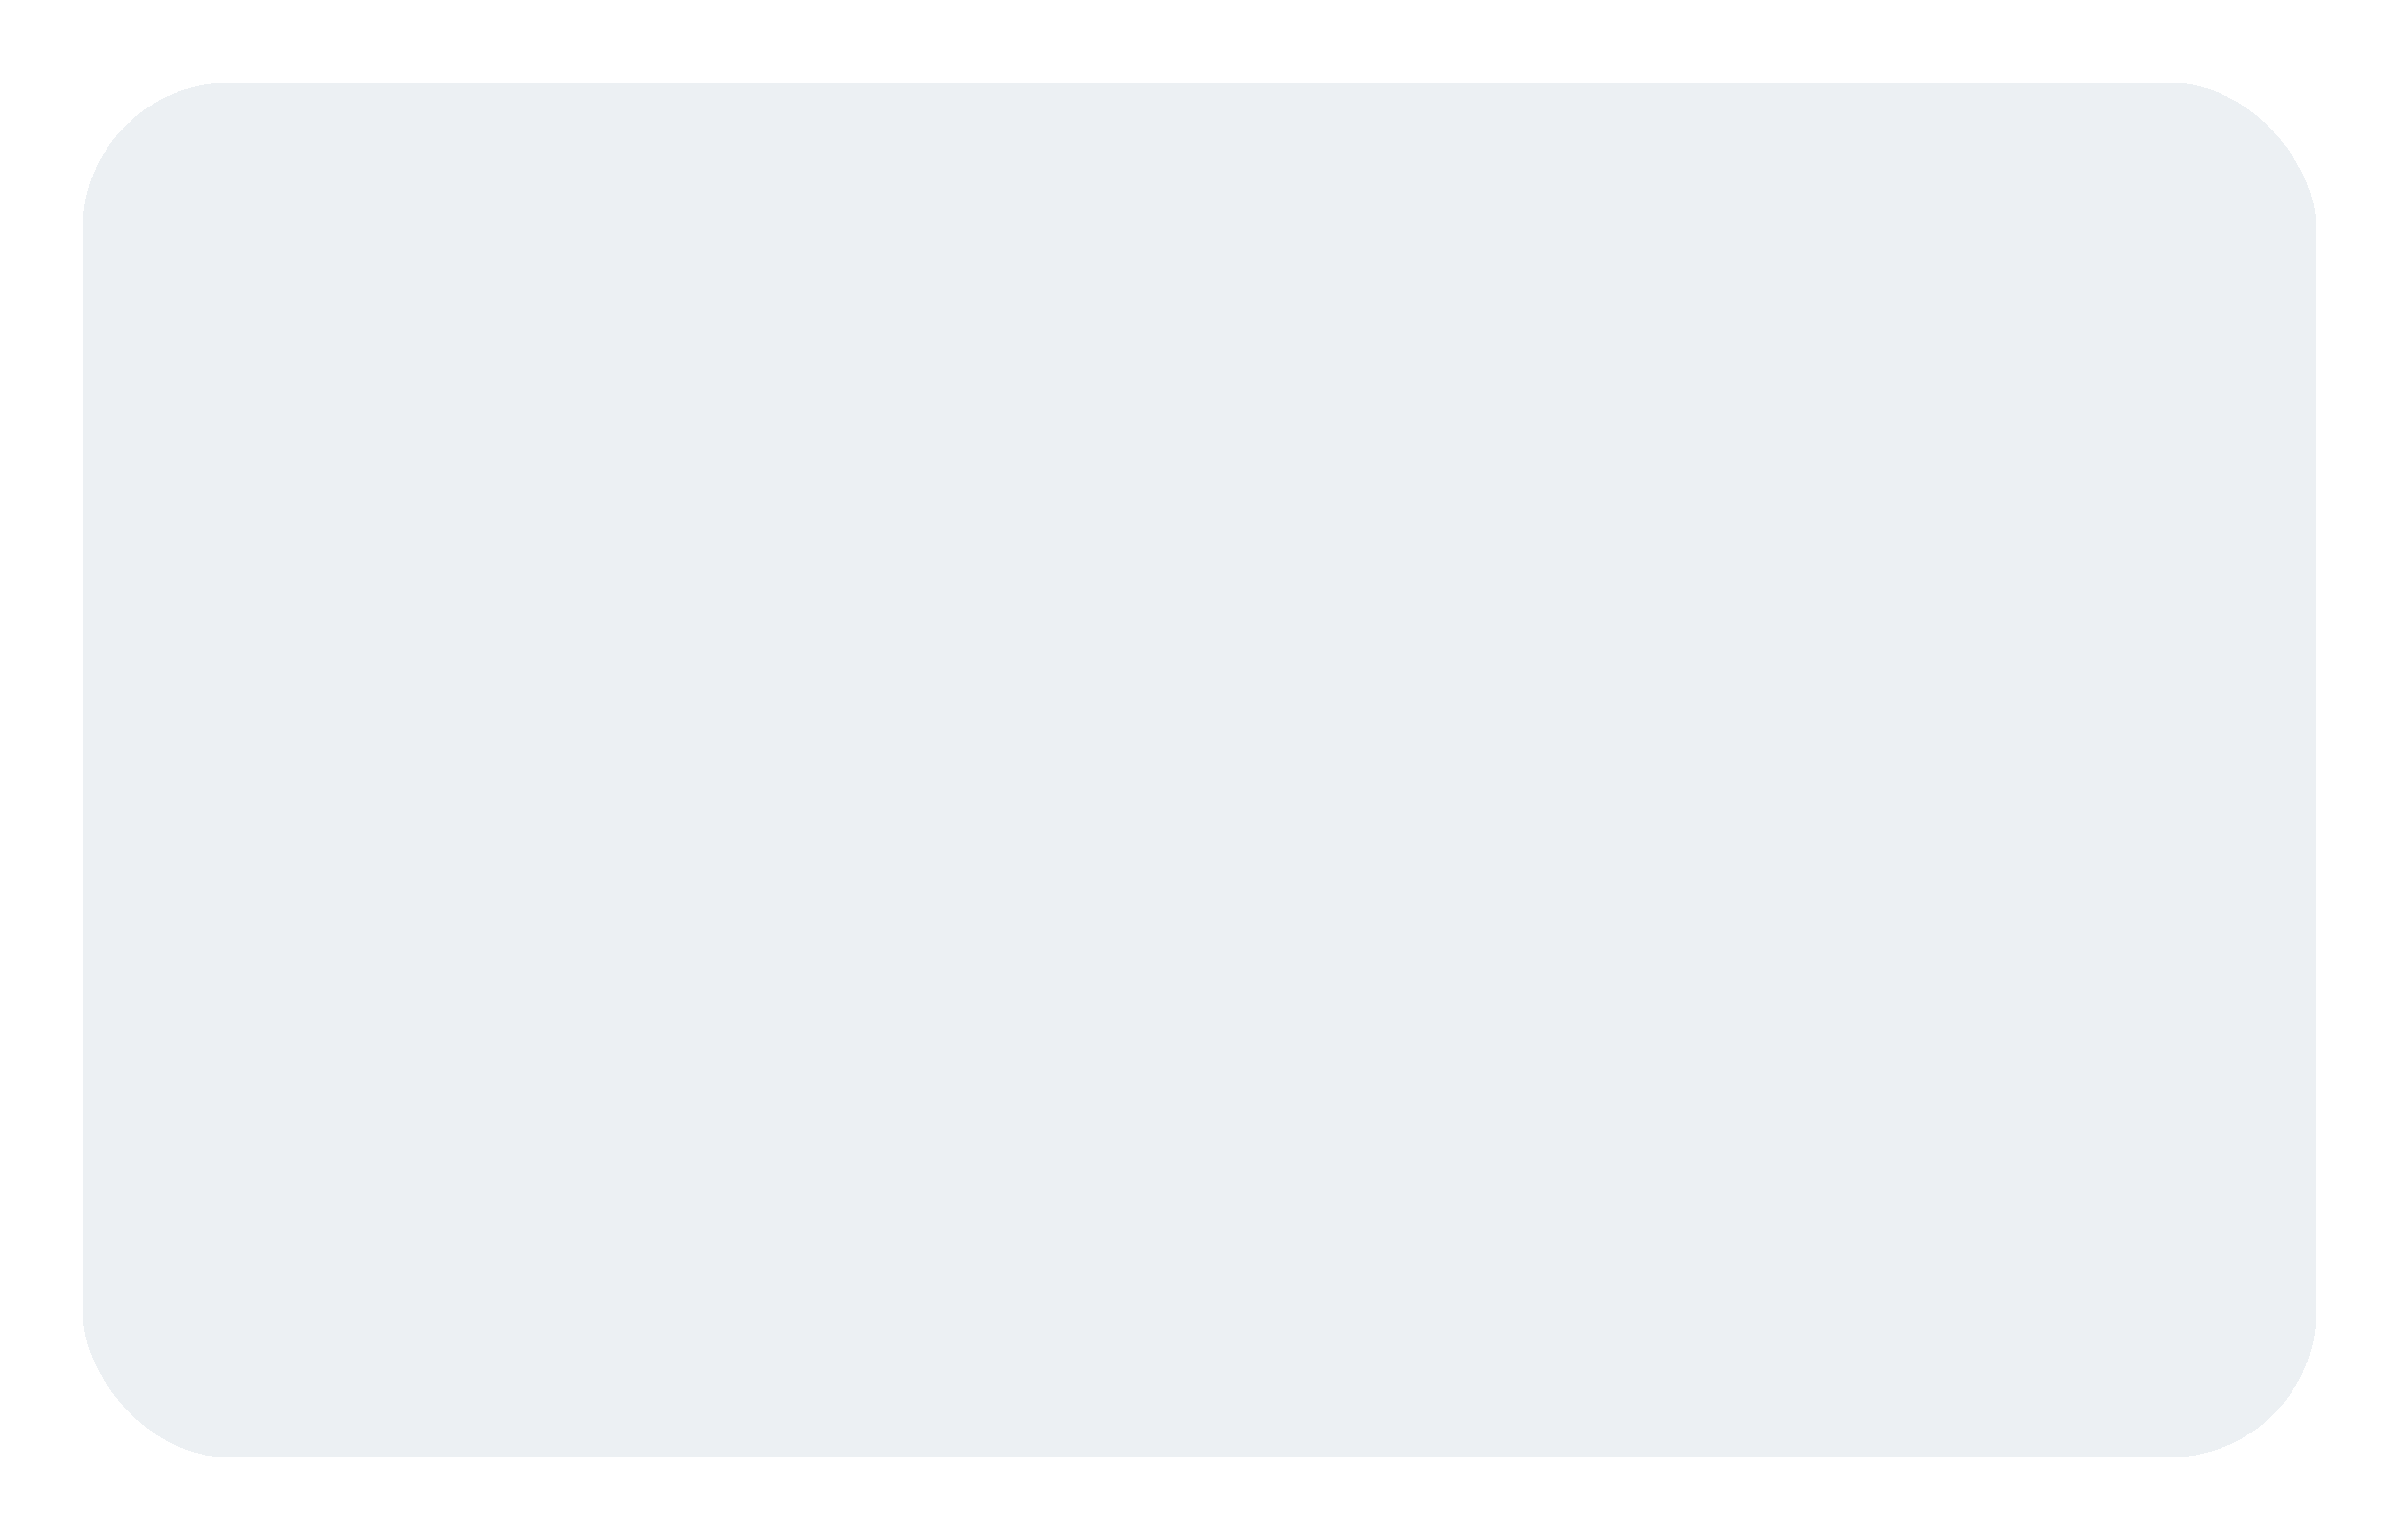 <?xml version="1.0" encoding="UTF-8"?> <svg xmlns="http://www.w3.org/2000/svg" width="1246" height="800" viewBox="0 0 1246 800" fill="none"> <g filter="url(#filter0_dd_813_5938)"> <rect x="43" y="43" width="1160" height="714" rx="76" fill="#ECF0F3" shape-rendering="crispEdges"></rect> <rect x="42.5" y="42.5" width="1161" height="715" rx="76.5" stroke="white" stroke-opacity="0.16" shape-rendering="crispEdges"></rect> </g> <defs> <filter id="filter0_dd_813_5938" x="0" y="0" width="1246" height="800" filterUnits="userSpaceOnUse" color-interpolation-filters="sRGB"> <feFlood flood-opacity="0" result="BackgroundImageFix"></feFlood> <feColorMatrix in="SourceAlpha" type="matrix" values="0 0 0 0 0 0 0 0 0 0 0 0 0 0 0 0 0 0 127 0" result="hardAlpha"></feColorMatrix> <feOffset dx="12" dy="12"></feOffset> <feGaussianBlur stdDeviation="15"></feGaussianBlur> <feComposite in2="hardAlpha" operator="out"></feComposite> <feColorMatrix type="matrix" values="0 0 0 0 0.434 0 0 0 0 0.453 0 0 0 0 0.508 0 0 0 0.6 0"></feColorMatrix> <feBlend mode="normal" in2="BackgroundImageFix" result="effect1_dropShadow_813_5938"></feBlend> <feColorMatrix in="SourceAlpha" type="matrix" values="0 0 0 0 0 0 0 0 0 0 0 0 0 0 0 0 0 0 127 0" result="hardAlpha"></feColorMatrix> <feOffset dx="-12" dy="-12"></feOffset> <feGaussianBlur stdDeviation="15"></feGaussianBlur> <feComposite in2="hardAlpha" operator="out"></feComposite> <feColorMatrix type="matrix" values="0 0 0 0 1 0 0 0 0 1 0 0 0 0 1 0 0 0 0.54 0"></feColorMatrix> <feBlend mode="normal" in2="effect1_dropShadow_813_5938" result="effect2_dropShadow_813_5938"></feBlend> <feBlend mode="normal" in="SourceGraphic" in2="effect2_dropShadow_813_5938" result="shape"></feBlend> </filter> </defs> </svg> 